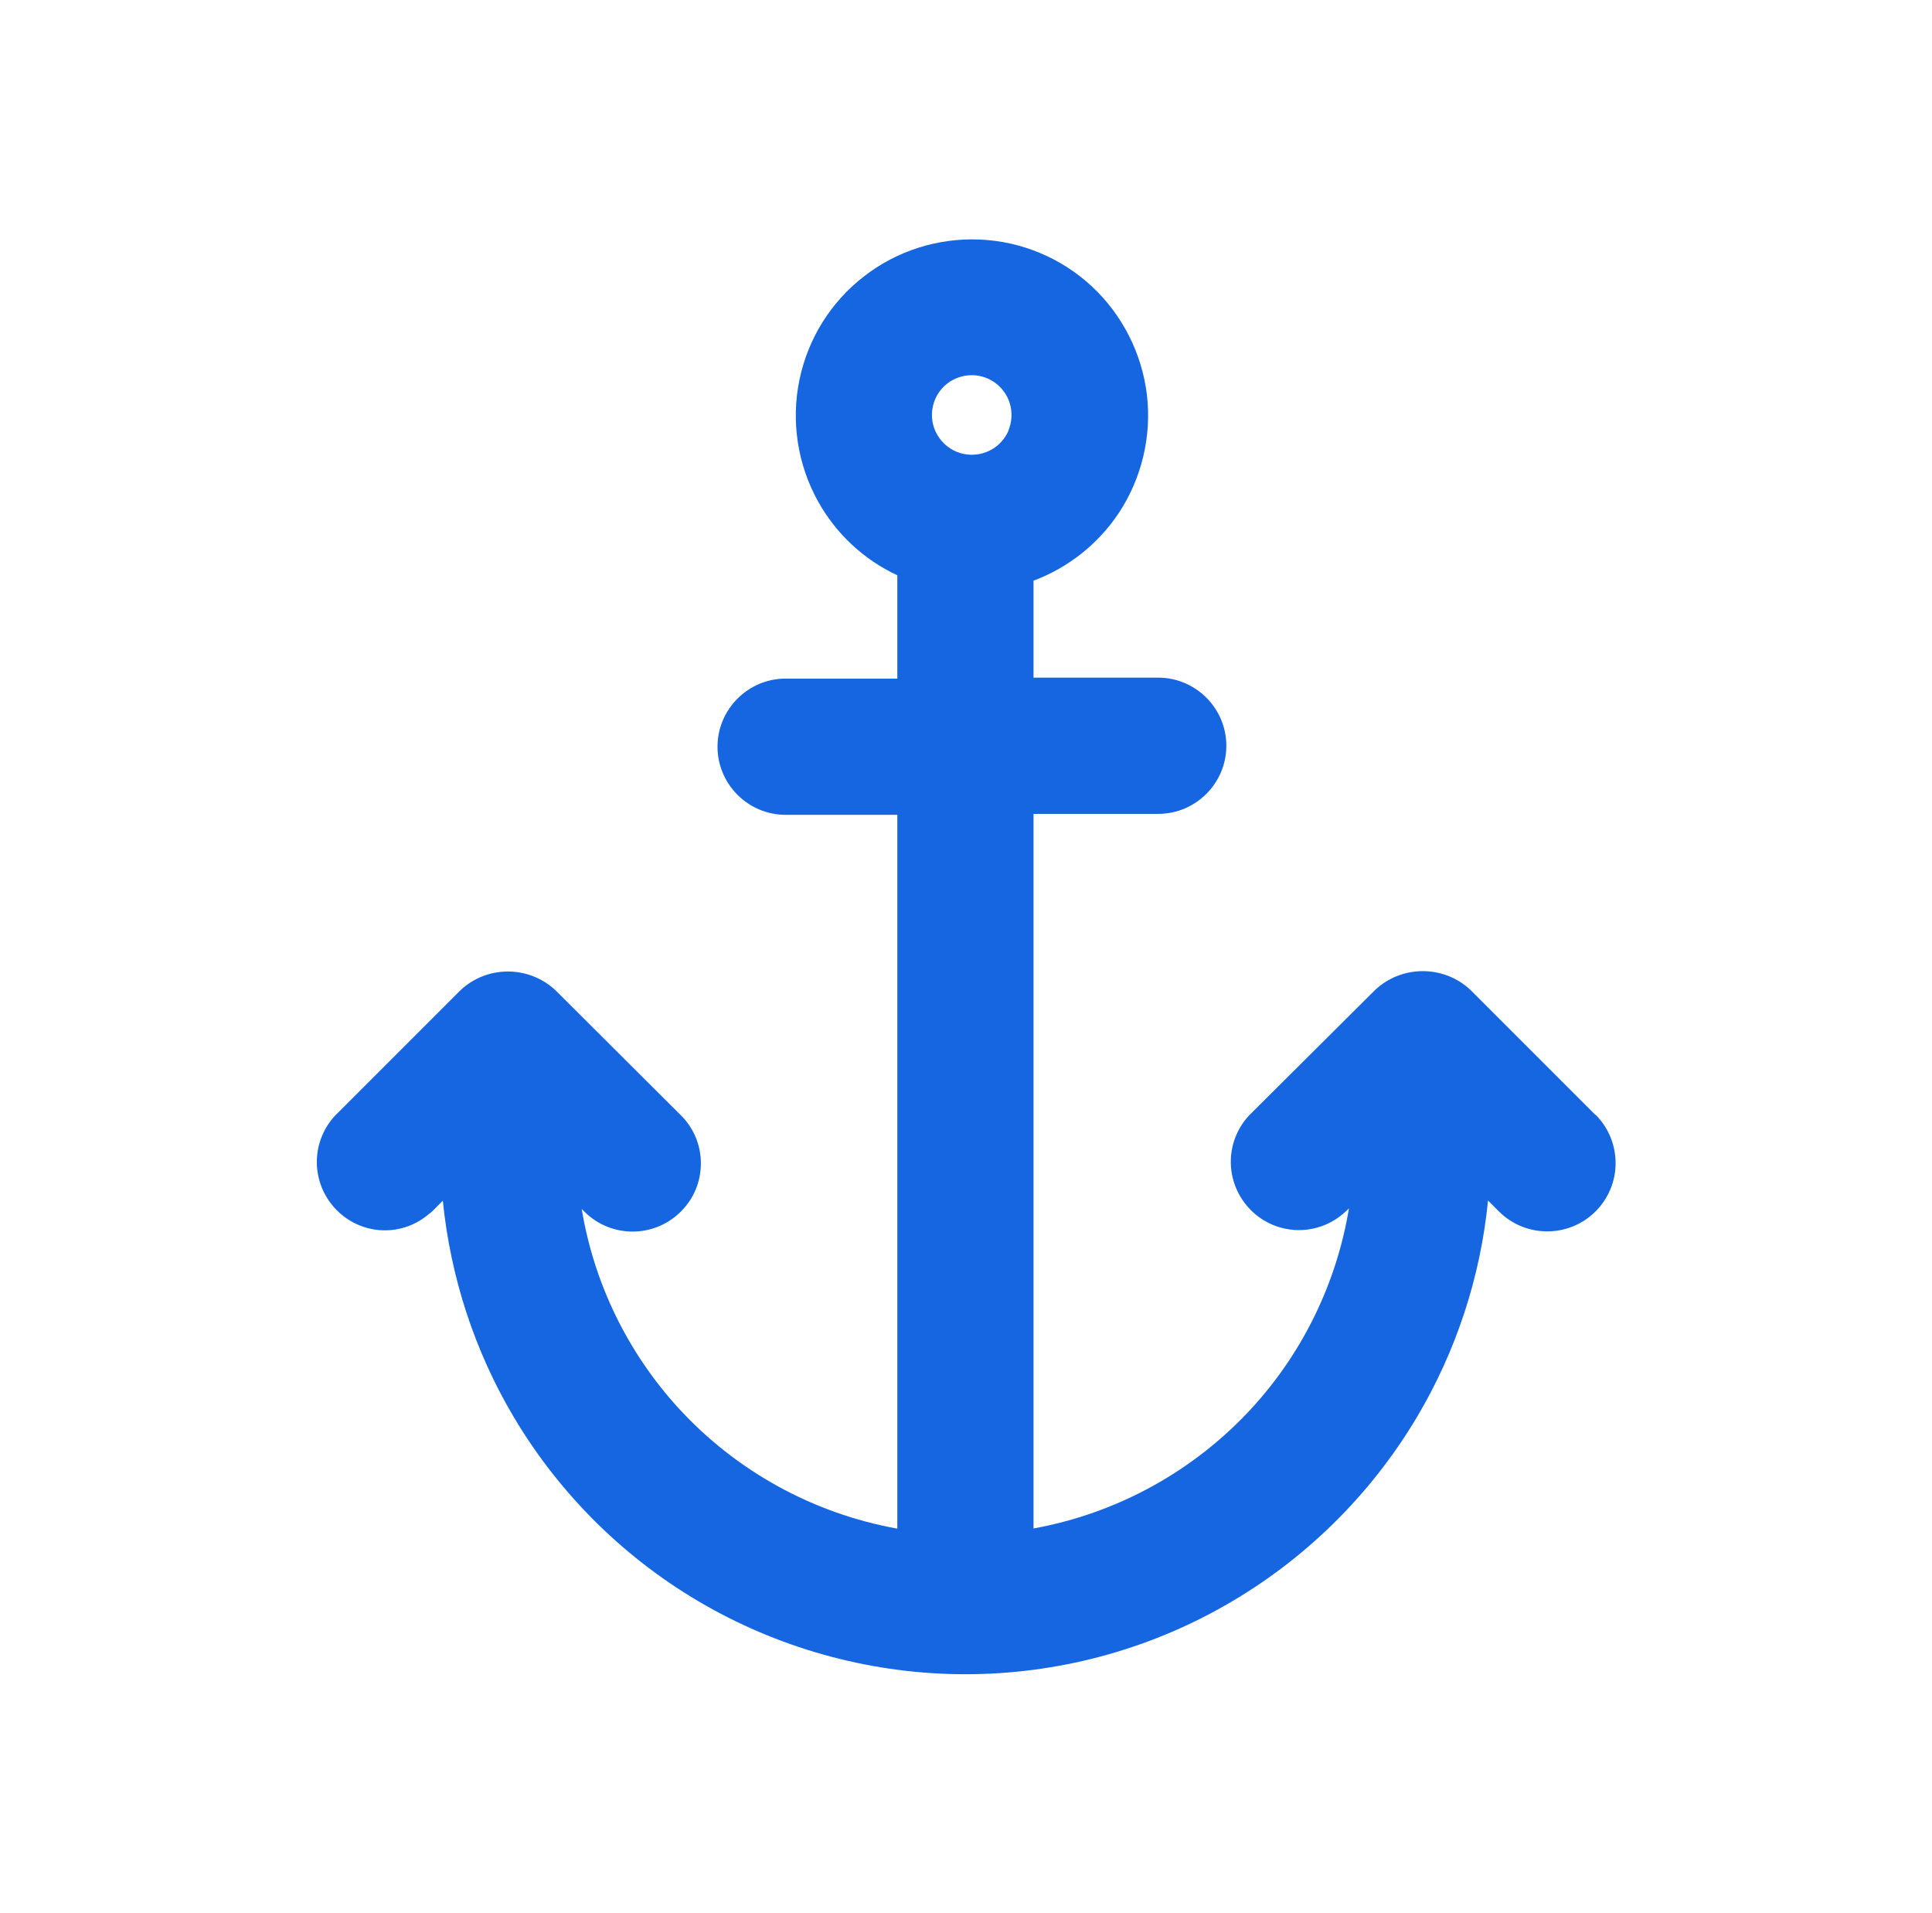 <svg viewBox="0 0 1010 1000" version="1.1" xmlns="http://www.w3.org/2000/svg" data-sanitized-data-name="Layer 1" data-name="Layer 1" id="Layer_1">
  <defs>
    <style>
      .cls-1 {
        fill: #1566e0;
        stroke-width: 0px;
      }
    </style>
  </defs>
  <path d="M834,582.7l-65-65c0,0-.1-.1-.2-.2-14-13.2-36-13.2-50,0,0,0-.1.1-.2.2l-65.3,65c0,0-.2.2-.3.3-13.1,14.1-12.7,35.8.9,49.5,13.6,13.6,35.4,14,49.5.8,0,0,.2-.2.3-.2l1.5-1.5c-6.4,38.7-23.9,75-50.6,104.2-30.2,33-70.5,55.2-114.3,63.1v-373.5h65.2c19.6,0,35.6-16,35.6-35.6s-16-35.6-35.6-35.6h-65.2v-50.7c18-6.7,33.6-19,44.4-35.1,12.1-18.2,17.4-40.1,14.9-61.9-2.6-21.7-12.8-41.9-28.8-56.8-16-14.9-36.9-23.6-58.7-24.5-21.8-.9-43.4,5.9-60.6,19.4-17.3,13.4-29.2,32.6-33.6,54.1-4.4,21.4-1,43.8,9.5,62.9,9.4,17.2,24.1,30.9,41.7,39.1v54h-58.4c-19.6,0-35.6,16-35.6,35.6s16,35.6,35.6,35.6h58.4v373.1c-43.9-7.9-84.2-30-114.4-63-26.7-29.2-44.2-65.4-50.6-104.1l1.4,1.4c13.9,13.9,36.5,13.9,50.4,0,6.8-6.7,10.5-15.7,10.5-25.2s-3.7-18.5-10.5-25.2l-65.2-65c0,0-.1-.1-.2-.2-14-13.2-36-13.2-49.9,0,0,0-.1.1-.2.2l-65,65c0,0-.2.2-.2.2-13.1,14.1-12.7,35.8.9,49.5,13.3,13.3,34.2,14,48.3,1.8.5-.3.9-.7,1.4-1.1l5.7-5.7c4,39.9,16.6,78.6,37.1,113.1,24.3,40.9,58.9,74.9,100.2,98.4,41.3,23.5,88.3,36,135.9,36s94.5-12.4,135.8-36c41.3-23.5,76-57.6,100.3-98.5,20.5-34.5,33.2-73.3,37.1-113.1l5.2,5.2c.1.2.3.3.5.5,13.9,13.9,36.6,13.9,50.5,0,6.7-6.7,10.5-15.7,10.5-25.2,0-9.5-3.7-18.5-10.4-25.3ZM527.3,224.9c-3.3,7.8-10.8,12.8-19.3,12.8-11.1,0-20.3-8.8-20.8-19.9,0-.3,0-.6,0-.9,0-8.4,5-16,12.8-19.2,7.8-3.2,16.7-1.5,22.7,4.5,6,6,7.7,14.9,4.5,22.7Z" class="cls-1"></path>
</svg>